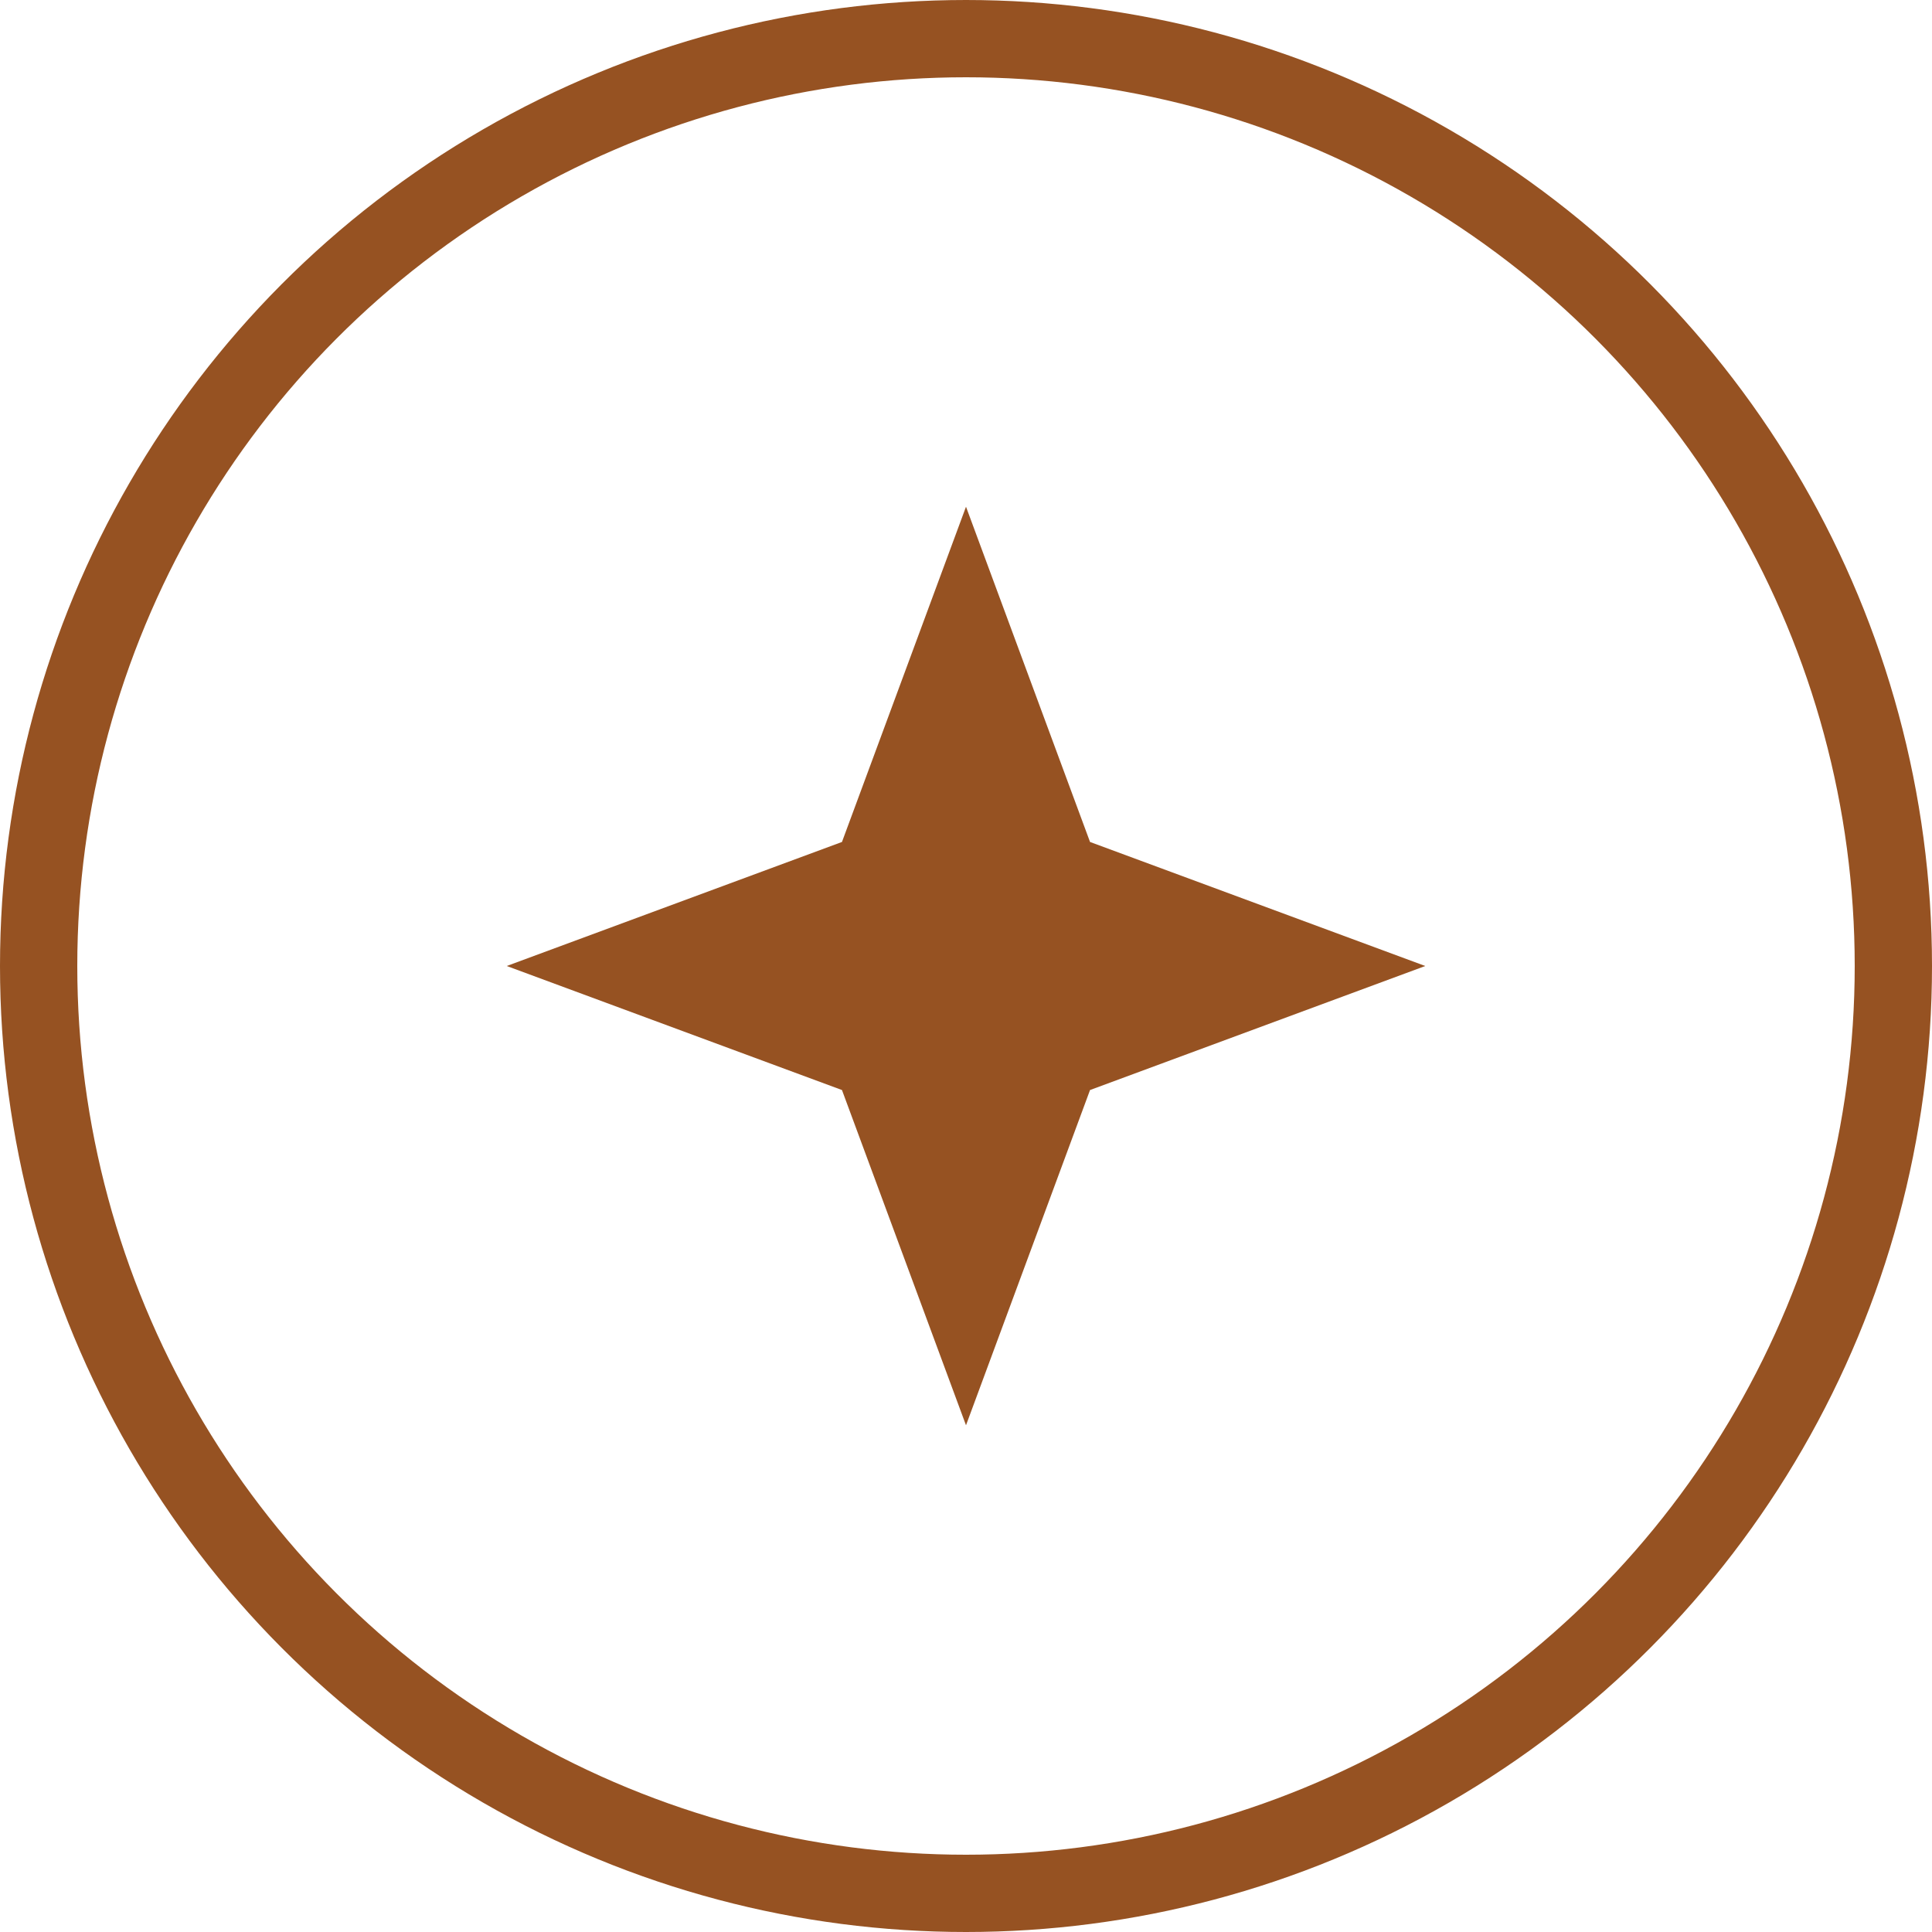 <?xml version="1.0" encoding="UTF-8"?> <svg xmlns="http://www.w3.org/2000/svg" width="25" height="25" viewBox="0 0 25 25" fill="none"><circle cx="12.5" cy="12.5" r="12" stroke="#965222"></circle><path d="M12.5 6.557L14.105 10.895L18.443 12.5L14.105 14.105L12.5 18.443L10.895 14.105L6.557 12.5L10.895 10.895L12.5 6.557Z" fill="#965222"></path></svg> 